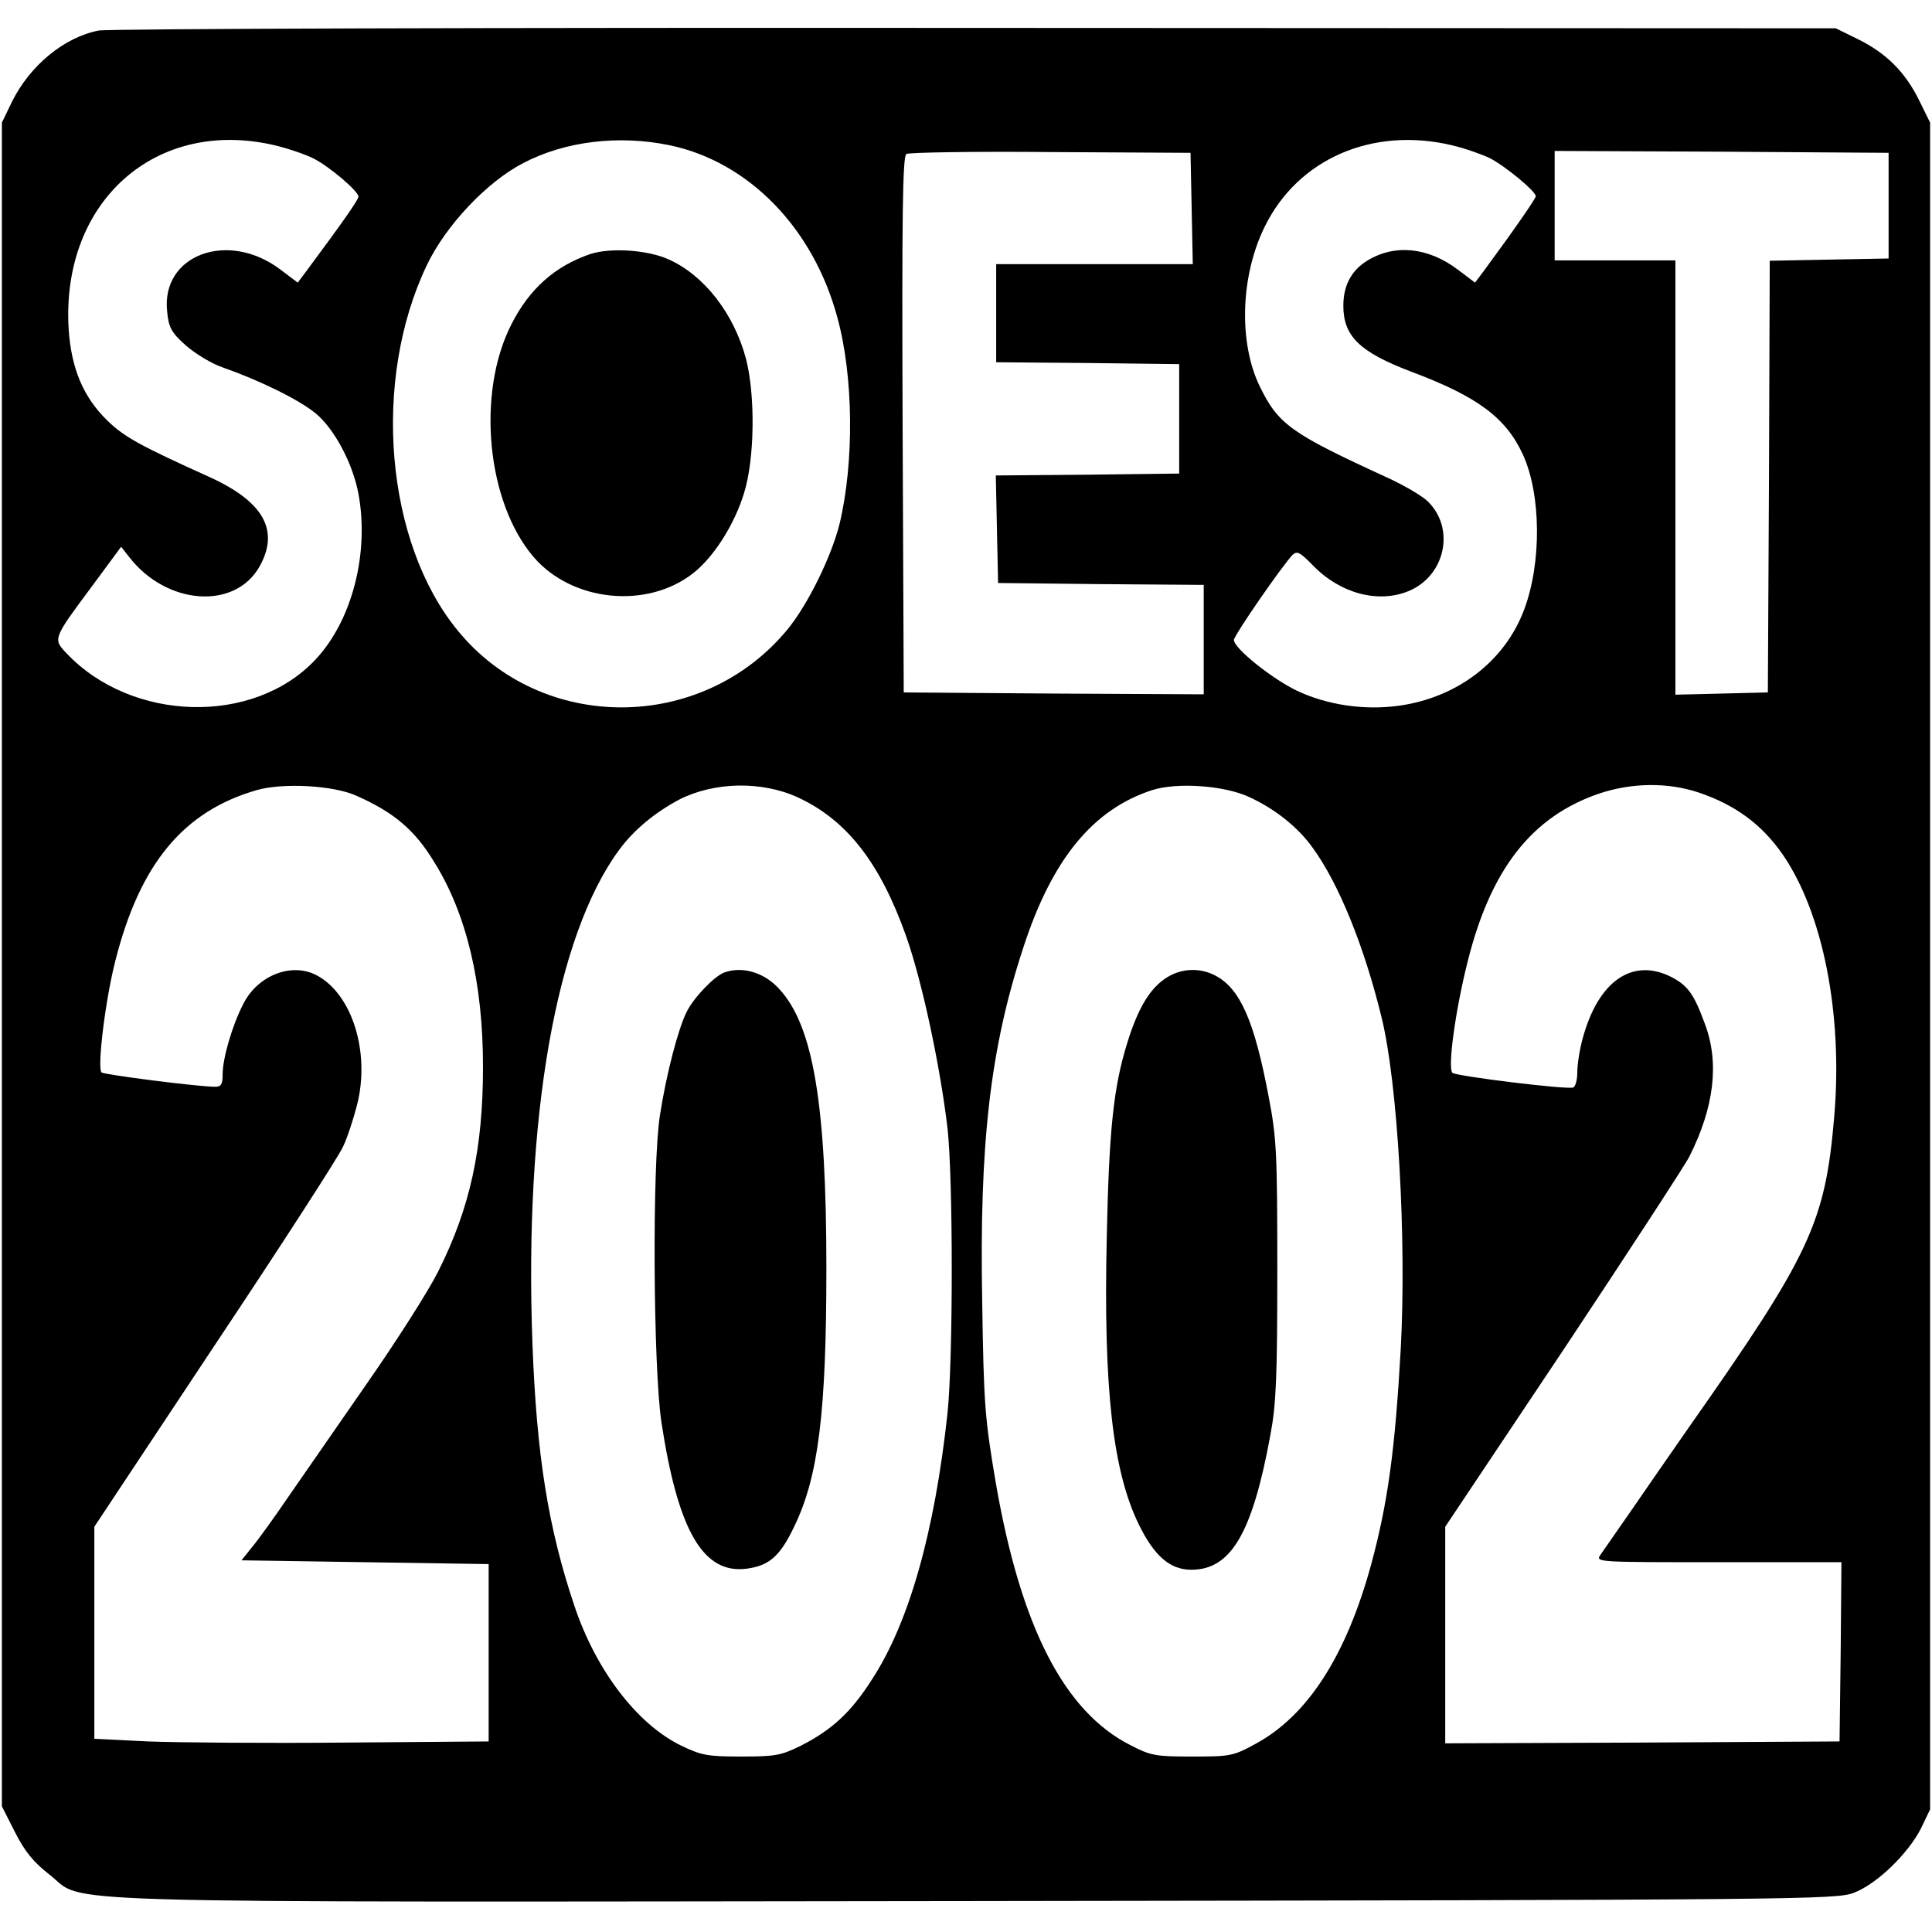 <?xml version="1.0" standalone="no"?>
<!DOCTYPE svg PUBLIC "-//W3C//DTD SVG 20010904//EN"
 "http://www.w3.org/TR/2001/REC-SVG-20010904/DTD/svg10.dtd">
<svg version="1.0" xmlns="http://www.w3.org/2000/svg"
 width="512pt" height="512pt" viewBox="0 0 512 512"
 preserveAspectRatio="xMidYMid meet">
<g transform="translate(0,512) scale(0.1,-0.1)"
fill="#000000" stroke="none">
<path d="M261 5039 c-91 -18 -181 -92 -229 -188 l-27 -56 0 -2231 0 -2231 35
-69 c26 -51 49 -79 90 -111 103 -79 -101 -74 2456 -71 2199 3 2281 4 2327 22
61 23 145 105 178 171 l24 50 0 2235 0 2235 -29 59 c-37 75 -87 125 -162 162
l-59 29 -2280 1 c-1254 1 -2300 -2 -2324 -7z m467 -304 c34 -8 81 -24 103 -35
43 -22 119 -87 119 -101 0 -8 -39 -64 -137 -196 l-24 -32 -45 34 c-139 106
-318 40 -301 -111 4 -42 11 -55 49 -89 25 -22 69 -49 99 -59 97 -34 201 -85
245 -121 50 -41 99 -133 114 -214 29 -157 -17 -336 -114 -439 -164 -175 -487
-166 -660 17 -36 38 -36 38 69 179 l76 103 22 -28 c99 -127 280 -140 345 -24
53 95 11 171 -131 236 -184 83 -228 107 -272 150 -64 62 -96 138 -103 242 -21
338 230 562 546 488z m1047 0 c209 -44 380 -219 444 -456 43 -156 45 -384 6
-547 -22 -88 -84 -214 -138 -280 -226 -274 -651 -276 -874 -3 -192 234 -228
662 -82 968 50 105 159 221 256 271 111 58 253 75 388 47z m2073 0 c34 -8 79
-24 100 -34 41 -21 122 -88 122 -101 0 -6 -53 -83 -137 -197 l-24 -32 -45 34
c-79 60 -168 69 -241 24 -42 -26 -63 -66 -63 -119 0 -81 43 -123 180 -175 176
-66 251 -122 296 -220 48 -105 50 -286 3 -411 -51 -136 -176 -232 -330 -254
-92 -13 -191 1 -273 40 -66 32 -166 112 -166 134 0 12 128 197 155 225 12 12
20 8 55 -28 72 -74 173 -101 254 -67 97 41 123 167 49 238 -16 15 -64 43 -108
63 -253 116 -287 140 -336 240 -57 116 -52 294 13 425 88 179 285 265 496 215z
m-690 -167 l3 -148 -261 0 -260 0 0 -130 0 -130 243 -2 242 -3 0 -145 0 -145
-243 -3 -243 -2 3 -143 3 -142 273 -3 272 -2 0 -145 0 -145 -397 2 -398 3 -3
709 c-2 561 0 711 10 718 7 4 180 7 383 5 l370 -2 3 -147z m1847 7 l0 -140
-157 -3 -158 -3 -2 -572 -3 -572 -122 -3 -123 -3 0 576 0 575 -160 0 -160 0 0
145 0 145 443 -2 442 -3 0 -140z m-4060 -1564 c99 -44 154 -90 206 -176 86
-138 129 -321 129 -542 0 -217 -34 -374 -119 -543 -26 -52 -111 -185 -187
-294 -76 -110 -170 -245 -208 -300 -38 -56 -82 -117 -98 -136 l-28 -35 327 -5
328 -5 0 -235 0 -235 -380 -3 c-209 -2 -444 0 -522 3 l-143 7 0 281 0 281 319
481 c176 264 329 501 340 526 12 25 28 75 37 110 36 140 -13 296 -108 345 -66
34 -155 -1 -193 -76 -30 -58 -55 -145 -55 -187 0 -27 -4 -33 -20 -33 -45 0
-295 32 -301 38 -12 13 11 197 37 297 65 256 180 395 374 451 69 20 204 13
265 -15z m1169 -4 c130 -60 218 -173 287 -367 43 -121 91 -348 110 -510 15
-134 15 -612 0 -755 -34 -315 -102 -556 -201 -707 -55 -86 -105 -132 -187
-174 -53 -26 -67 -29 -158 -29 -90 0 -106 3 -160 29 -117 57 -226 200 -283
371 -69 205 -100 398 -111 695 -22 598 62 1080 230 1308 39 53 95 99 159 133
92 47 218 50 314 6z m1196 1 c68 -31 130 -80 169 -135 69 -95 136 -260 182
-448 43 -172 67 -588 51 -882 -15 -266 -34 -405 -78 -568 -66 -242 -168 -401
-306 -476 -60 -33 -68 -34 -168 -34 -97 0 -110 2 -164 30 -176 89 -291 314
-357 695 -29 171 -32 208 -36 478 -8 419 21 673 108 938 76 236 185 369 342
420 65 21 190 13 257 -18z m1191 12 c98 -33 168 -85 223 -164 107 -155 160
-423 137 -694 -24 -283 -63 -366 -387 -827 -46 -66 -114 -164 -151 -218 -38
-54 -74 -107 -82 -118 -13 -19 -7 -19 313 -19 l326 0 -2 -237 -3 -238 -522 -3
-523 -2 0 287 0 287 314 470 c172 259 322 489 333 511 66 131 80 249 41 352
-29 79 -45 101 -89 124 -103 52 -194 -11 -235 -164 -8 -29 -14 -68 -14 -89 0
-20 -5 -38 -11 -40 -17 -6 -311 30 -320 39 -13 13 8 166 40 293 61 246 170
386 349 447 87 29 181 30 263 3z"/>
<path d="M1565 4447 c-94 -32 -162 -92 -210 -187 -93 -183 -65 -471 59 -616
102 -119 301 -139 423 -43 55 43 110 130 135 213 28 90 30 258 5 355 -32 120
-111 222 -206 264 -56 25 -153 31 -206 14z"/>
<path d="M1920 2543 c-26 -9 -81 -66 -100 -104 -22 -43 -54 -164 -71 -274 -21
-129 -18 -671 4 -815 44 -288 111 -403 227 -387 59 8 88 34 125 112 64 132 85
303 85 684 0 435 -35 642 -124 739 -40 45 -98 62 -146 45z"/>
<path d="M3093 2530 c-44 -27 -77 -80 -106 -175 -36 -116 -48 -228 -54 -515
-9 -400 16 -619 85 -760 41 -84 83 -120 139 -120 105 0 162 96 210 359 15 80
18 153 18 436 0 311 -2 350 -23 459 -38 202 -76 287 -142 321 -40 21 -89 19
-127 -5z"/>
</g>
</svg>

